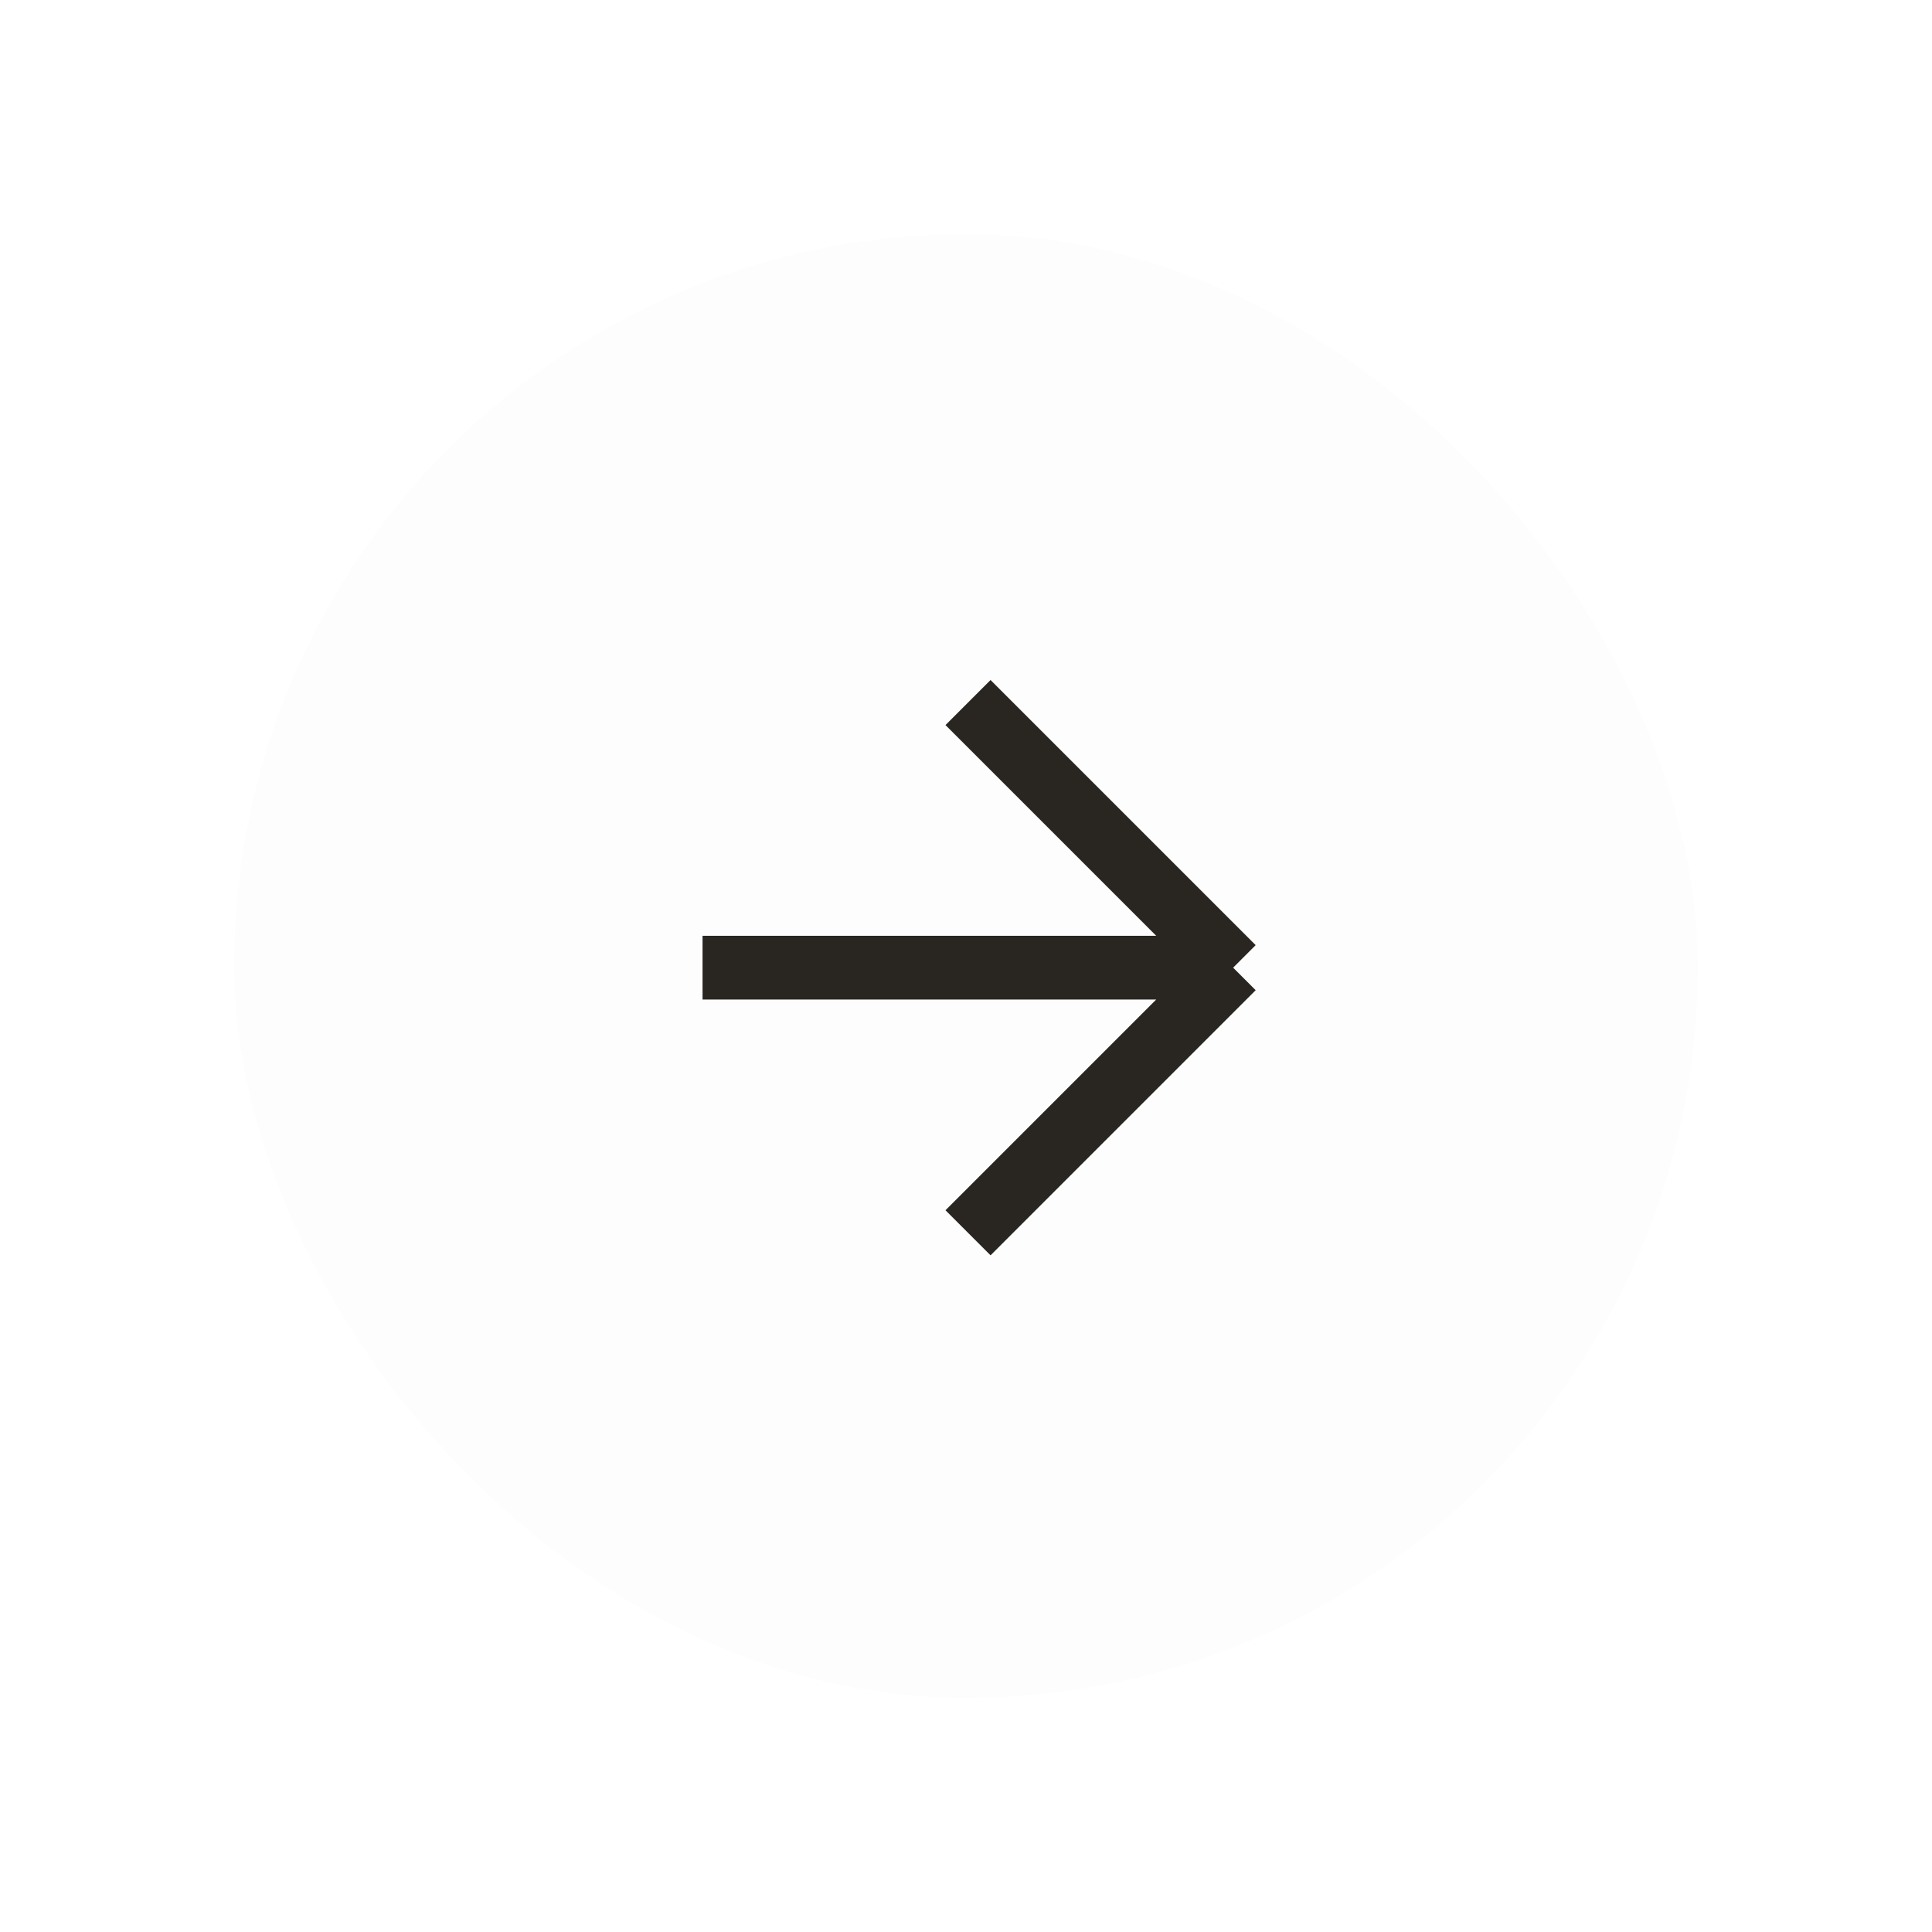 <?xml version="1.0" encoding="UTF-8"?> <svg xmlns="http://www.w3.org/2000/svg" width="66" height="66" viewBox="0 0 66 66" fill="none"> <g filter="url(#filter0_d_113_2)"> <rect x="8" y="8" width="50" height="50" rx="25" fill="#FDFDFD"></rect> <path d="M24 33.057H42.126M42.126 33.057L33.069 24M42.126 33.057L33.069 42.114" stroke="#292521" stroke-width="2.177"></path> </g> <defs> <filter id="filter0_d_113_2" x="0" y="0" width="66" height="66" filterUnits="userSpaceOnUse" color-interpolation-filters="sRGB"> <feFlood flood-opacity="0" result="BackgroundImageFix"></feFlood> <feColorMatrix in="SourceAlpha" type="matrix" values="0 0 0 0 0 0 0 0 0 0 0 0 0 0 0 0 0 0 127 0" result="hardAlpha"></feColorMatrix> <feOffset></feOffset> <feGaussianBlur stdDeviation="4"></feGaussianBlur> <feComposite in2="hardAlpha" operator="out"></feComposite> <feColorMatrix type="matrix" values="0 0 0 0 0 0 0 0 0 0 0 0 0 0 0 0 0 0 0.1 0"></feColorMatrix> <feBlend mode="normal" in2="BackgroundImageFix" result="effect1_dropShadow_113_2"></feBlend> <feBlend mode="normal" in="SourceGraphic" in2="effect1_dropShadow_113_2" result="shape"></feBlend> </filter> </defs> </svg> 